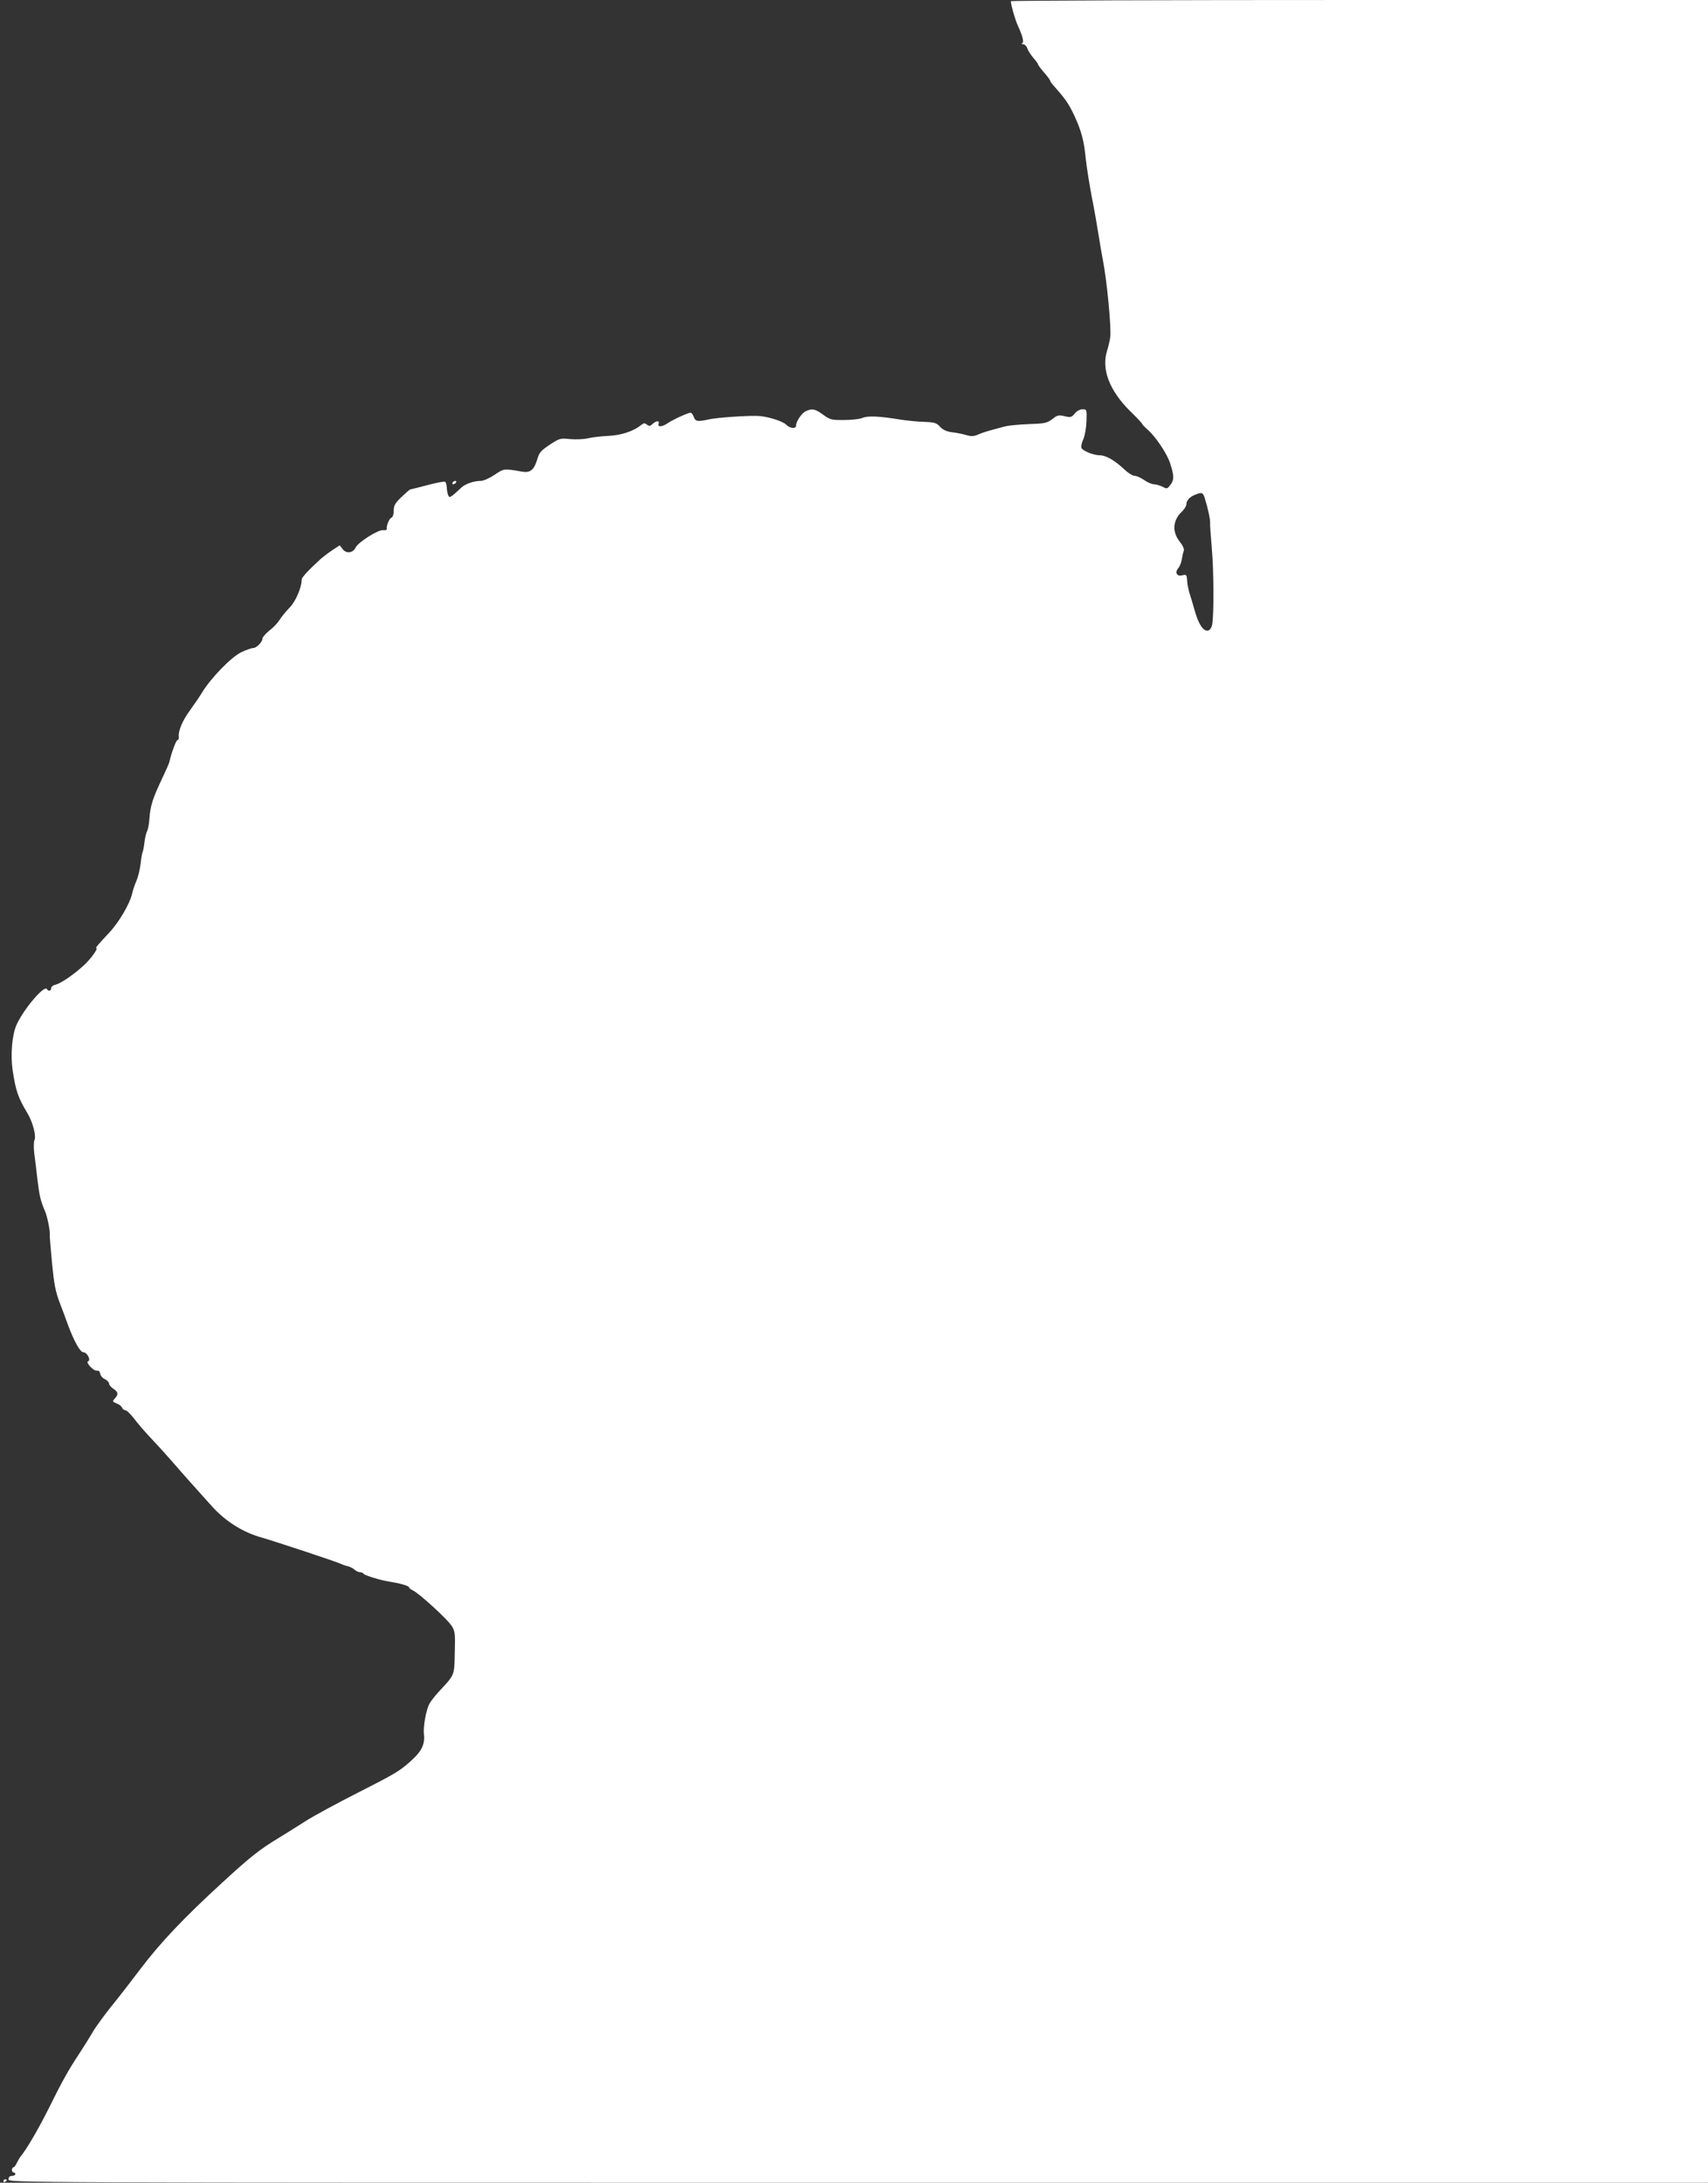 <?xml version="1.0" standalone="no"?>
<!DOCTYPE svg PUBLIC "-//W3C//DTD SVG 20010904//EN"
 "http://www.w3.org/TR/2001/REC-SVG-20010904/DTD/svg10.dtd">
<svg version="1.0" xmlns="http://www.w3.org/2000/svg"
 width="1002pt" height="1280pt" viewBox="0 0 1002 1280"
 preserveAspectRatio="xMidYMid meet">
<rect x="0" y="0" width="1002" height="1280" fill="#333333" stroke="none"/>
<g transform="translate(0,1280) scale(0.1,-0.1)"
fill="#ffffff" stroke="none">
<path d="M5930 12793 c1 -24 24 -103 39 -138 32 -70 40 -104 27 -109 -6 -2 -3
-5 6 -5 9 -1 20 -11 24 -23 4 -13 20 -38 35 -56 16 -18 29 -36 29 -40 0 -4 16
-25 35 -47 19 -22 35 -43 35 -47 0 -4 11 -20 25 -35 66 -74 85 -102 118 -172
42 -91 57 -149 67 -256 5 -44 20 -141 34 -215 15 -74 33 -178 41 -230 8 -52
20 -117 25 -145 23 -114 51 -402 43 -454 -3 -20 -11 -54 -18 -77 -35 -108 13
-234 135 -355 39 -38 70 -71 70 -74 0 -3 15 -19 33 -35 47 -41 114 -141 132
-198 23 -73 24 -95 2 -124 -19 -26 -21 -26 -48 -12 -15 7 -37 14 -49 14 -12 0
-38 11 -58 25 -20 14 -46 25 -57 25 -11 0 -38 17 -60 38 -55 52 -107 82 -142
82 -38 0 -102 26 -109 44 -3 8 2 31 12 52 9 22 17 68 18 107 2 65 1 67 -23 67
-15 0 -34 -10 -46 -25 -18 -22 -24 -24 -59 -16 -35 9 -43 7 -73 -17 -31 -23
-45 -26 -136 -29 -56 -2 -119 -8 -139 -13 -106 -28 -126 -34 -157 -47 -26 -12
-42 -13 -70 -5 -20 6 -57 14 -84 17 -33 4 -55 14 -72 32 -20 23 -33 27 -92 29
-37 1 -99 7 -138 13 -129 21 -194 24 -226 10 -17 -7 -66 -12 -109 -12 -71 -1
-81 2 -121 31 -46 34 -65 38 -101 21 -24 -10 -58 -60 -58 -85 0 -20 -36 -17
-57 5 -21 22 -116 51 -170 52 -70 2 -237 -10 -283 -20 -68 -15 -80 -13 -90 14
-5 14 -14 25 -18 25 -15 0 -105 -41 -134 -61 -32 -23 -63 -25 -54 -4 7 20 -13
19 -36 -1 -14 -14 -20 -14 -33 -4 -13 10 -19 10 -33 -2 -44 -36 -115 -60 -190
-64 -42 -2 -97 -8 -122 -14 -24 -6 -72 -8 -105 -5 -58 6 -62 5 -120 -33 -51
-34 -62 -46 -73 -85 -19 -63 -41 -81 -89 -73 -107 19 -106 19 -161 -18 -30
-20 -66 -36 -80 -36 -42 0 -91 -17 -115 -39 -64 -60 -71 -64 -78 -44 -4 10 -8
30 -8 45 -1 15 -5 29 -10 33 -5 3 -52 -6 -104 -20 -52 -14 -97 -25 -100 -25
-3 0 -26 -20 -51 -44 -38 -36 -46 -50 -46 -80 0 -22 -6 -39 -14 -42 -13 -5
-31 -50 -27 -67 1 -5 -9 -7 -21 -6 -29 4 -146 -70 -162 -102 -16 -33 -55 -37
-76 -9 l-17 22 -43 -28 c-24 -16 -55 -40 -69 -52 -70 -64 -111 -108 -111 -120
0 -47 -36 -130 -71 -165 -21 -22 -47 -53 -58 -71 -11 -18 -38 -47 -61 -64 -22
-18 -40 -39 -40 -46 0 -20 -35 -56 -54 -56 -10 0 -41 -11 -71 -25 -58 -28
-177 -150 -229 -235 -15 -25 -47 -72 -71 -105 -44 -59 -71 -123 -66 -157 1
-10 -2 -18 -8 -18 -8 0 -37 -80 -47 -127 -1 -7 -19 -48 -39 -90 -61 -129 -73
-166 -79 -251 -2 -27 -8 -58 -14 -68 -5 -10 -12 -40 -15 -67 -3 -26 -8 -51
-11 -55 -2 -4 -8 -35 -11 -67 -4 -33 -15 -79 -25 -101 -10 -23 -21 -57 -25
-75 -13 -58 -77 -168 -135 -229 -68 -73 -82 -90 -75 -90 13 0 -32 -63 -70 -98
-58 -54 -136 -108 -168 -116 -15 -3 -27 -13 -27 -21 0 -17 -16 -20 -25 -5 -15
25 -136 -117 -178 -210 -26 -58 -36 -175 -23 -265 19 -124 31 -159 88 -255 31
-52 52 -134 40 -156 -4 -8 -5 -42 -1 -77 5 -34 13 -105 19 -157 11 -92 18
-122 45 -185 13 -29 31 -122 27 -138 -1 -4 5 -76 13 -161 12 -125 20 -169 46
-237 18 -46 39 -104 48 -129 35 -94 71 -160 90 -160 22 0 46 -46 28 -53 -17
-6 32 -58 52 -55 10 2 17 -5 19 -18 2 -12 14 -26 28 -32 13 -7 24 -18 24 -26
0 -7 11 -21 25 -30 29 -19 31 -33 9 -57 -16 -17 -15 -19 10 -29 15 -5 29 -17
32 -25 4 -8 12 -15 20 -15 7 0 29 -21 49 -47 20 -27 64 -78 98 -114 34 -36 89
-96 122 -134 62 -72 147 -167 240 -270 81 -89 182 -152 295 -183 73 -21 443
-143 463 -154 10 -5 28 -11 39 -13 11 -3 28 -11 38 -20 9 -8 24 -15 32 -15 9
0 18 -4 20 -8 4 -10 107 -41 158 -48 57 -9 110 -24 110 -33 0 -4 10 -12 23
-18 36 -17 203 -169 227 -208 20 -32 21 -46 18 -158 -3 -136 1 -126 -98 -232
-20 -22 -43 -52 -50 -65 -21 -38 -38 -137 -33 -181 7 -52 -12 -96 -64 -144
-74 -69 -94 -81 -324 -198 -123 -62 -260 -137 -304 -165 -44 -28 -114 -72
-155 -97 -119 -72 -167 -110 -336 -265 -226 -207 -364 -353 -479 -505 -55 -73
-134 -175 -176 -226 -41 -52 -88 -116 -104 -144 -16 -27 -51 -84 -78 -125 -64
-96 -102 -164 -184 -330 -59 -117 -129 -238 -163 -277 -5 -7 -15 -24 -22 -38
-6 -14 -15 -25 -20 -25 -4 0 -8 -7 -8 -15 0 -8 5 -15 10 -15 6 0 10 -4 10 -10
0 -5 -9 -10 -20 -10 -13 0 -20 -7 -20 -20 0 -20 7 -20 4985 -20 l4985 0 0
6400 0 6400 -2045 0 c-1125 0 -2045 -3 -2045 -7z m1138 -2915 c20 -65 32 -123
31 -143 -1 -11 4 -78 10 -149 12 -132 13 -394 2 -450 -4 -18 -14 -32 -24 -34
-27 -5 -55 36 -77 113 -11 39 -25 87 -32 107 -6 21 -12 50 -13 65 -3 45 -4 45
-30 39 -31 -8 -44 17 -23 42 9 9 18 33 21 52 3 19 8 42 12 51 3 9 -6 30 -25
54 -45 57 -40 125 14 175 14 14 26 33 26 43 0 22 20 44 52 56 38 16 46 13 56
-21z"/>
<path d="M2655 9970 c-3 -5 -2 -10 4 -10 5 0 13 5 16 10 3 6 2 10 -4 10 -5 0
-13 -4 -16 -10z"/>
<path d="M20 9 c0 -5 5 -7 10 -4 13 8 13 15 0 15 -5 0 -10 -5 -10 -11z"/>
</g>
</svg>
